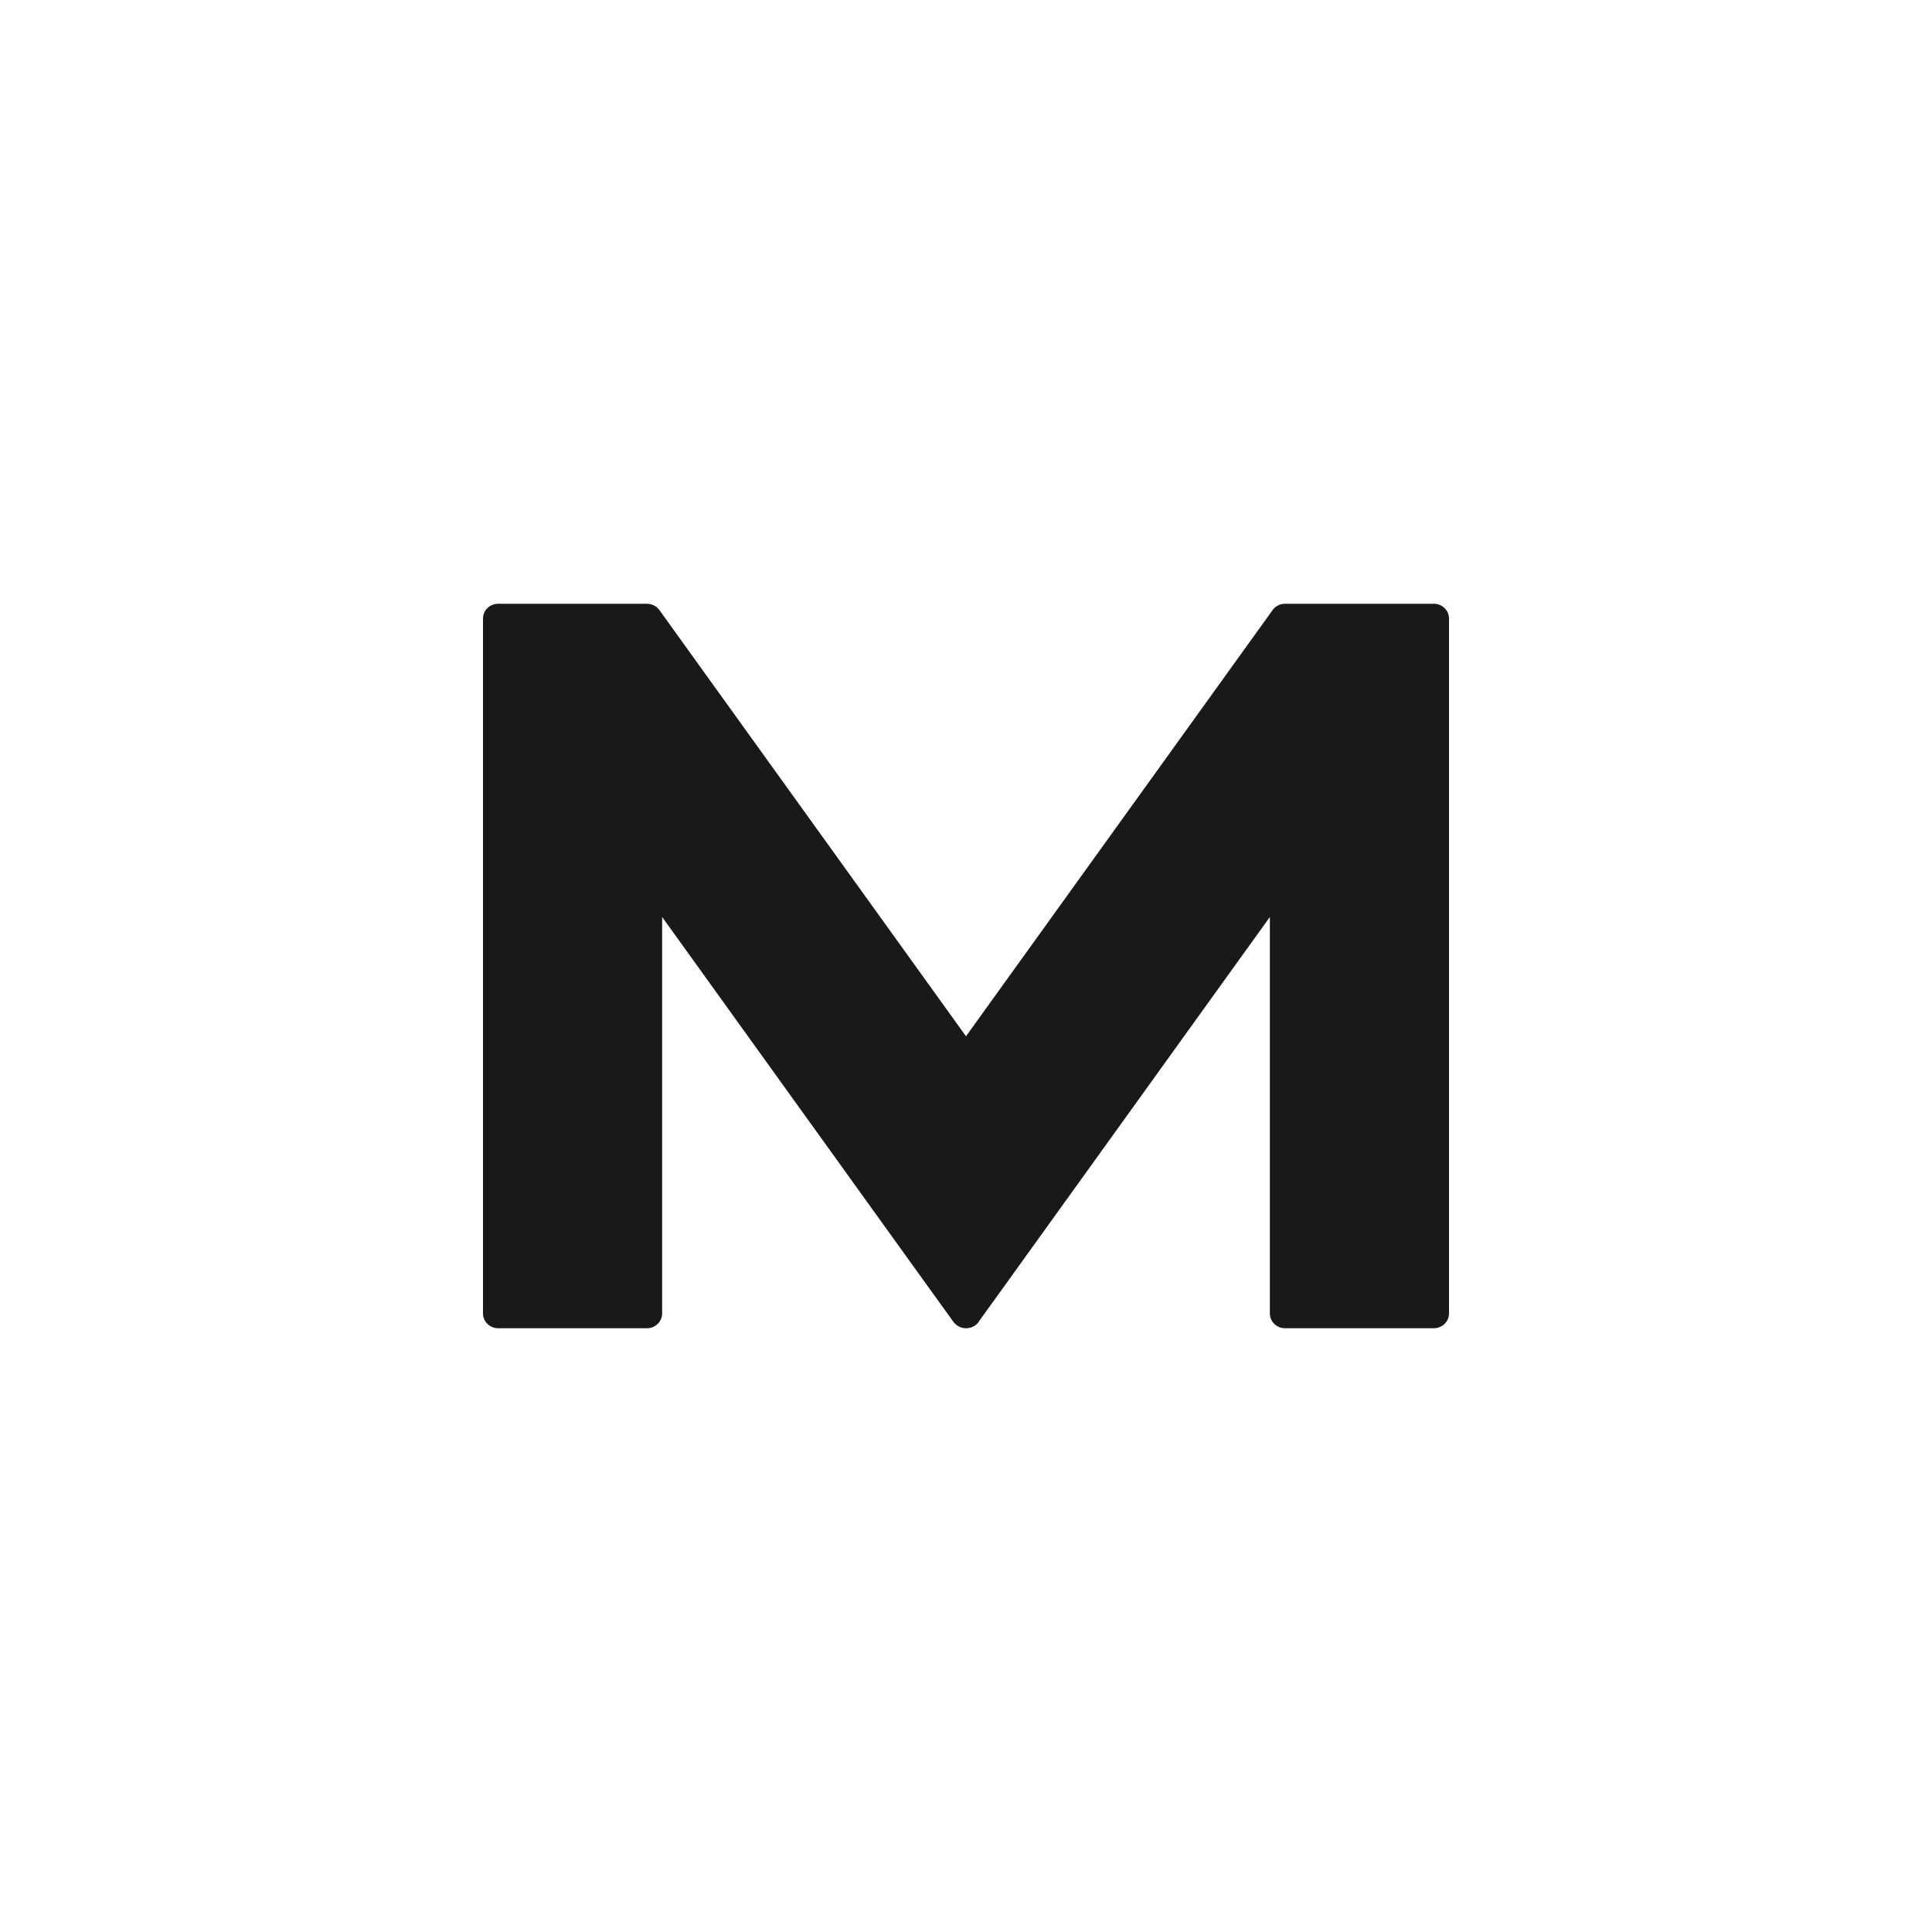 <?xml version="1.0" encoding="UTF-8"?> <svg xmlns="http://www.w3.org/2000/svg" width="32" height="32" viewBox="0 0 32 32" fill="none"><path d="M8.252 10H10.709C10.715 10 10.722 10 10.728 10L10.73 10.001C10.814 10.005 10.887 10.05 10.929 10.115L16 17.164L21.071 10.115C21.113 10.05 21.186 10.005 21.27 10.001L21.271 10C21.278 10 21.285 10 21.291 10H23.748C23.887 10 24 10.11 24 10.243V21.756C24 21.89 23.887 22 23.748 22H21.285C21.146 22 21.033 21.89 21.033 21.756V15.188L16.712 21.195L16.227 21.868C16.185 21.947 16.1 22 16.002 22C15.927 22 15.861 21.969 15.814 21.92C15.807 21.915 15.801 21.908 15.796 21.9L15.288 21.195L10.967 15.188V21.756C10.967 21.89 10.854 22 10.715 22H8.252C8.113 22 8 21.89 8 21.756V10.243C8 10.11 8.113 10 8.252 10Z" fill="#191919"></path></svg> 